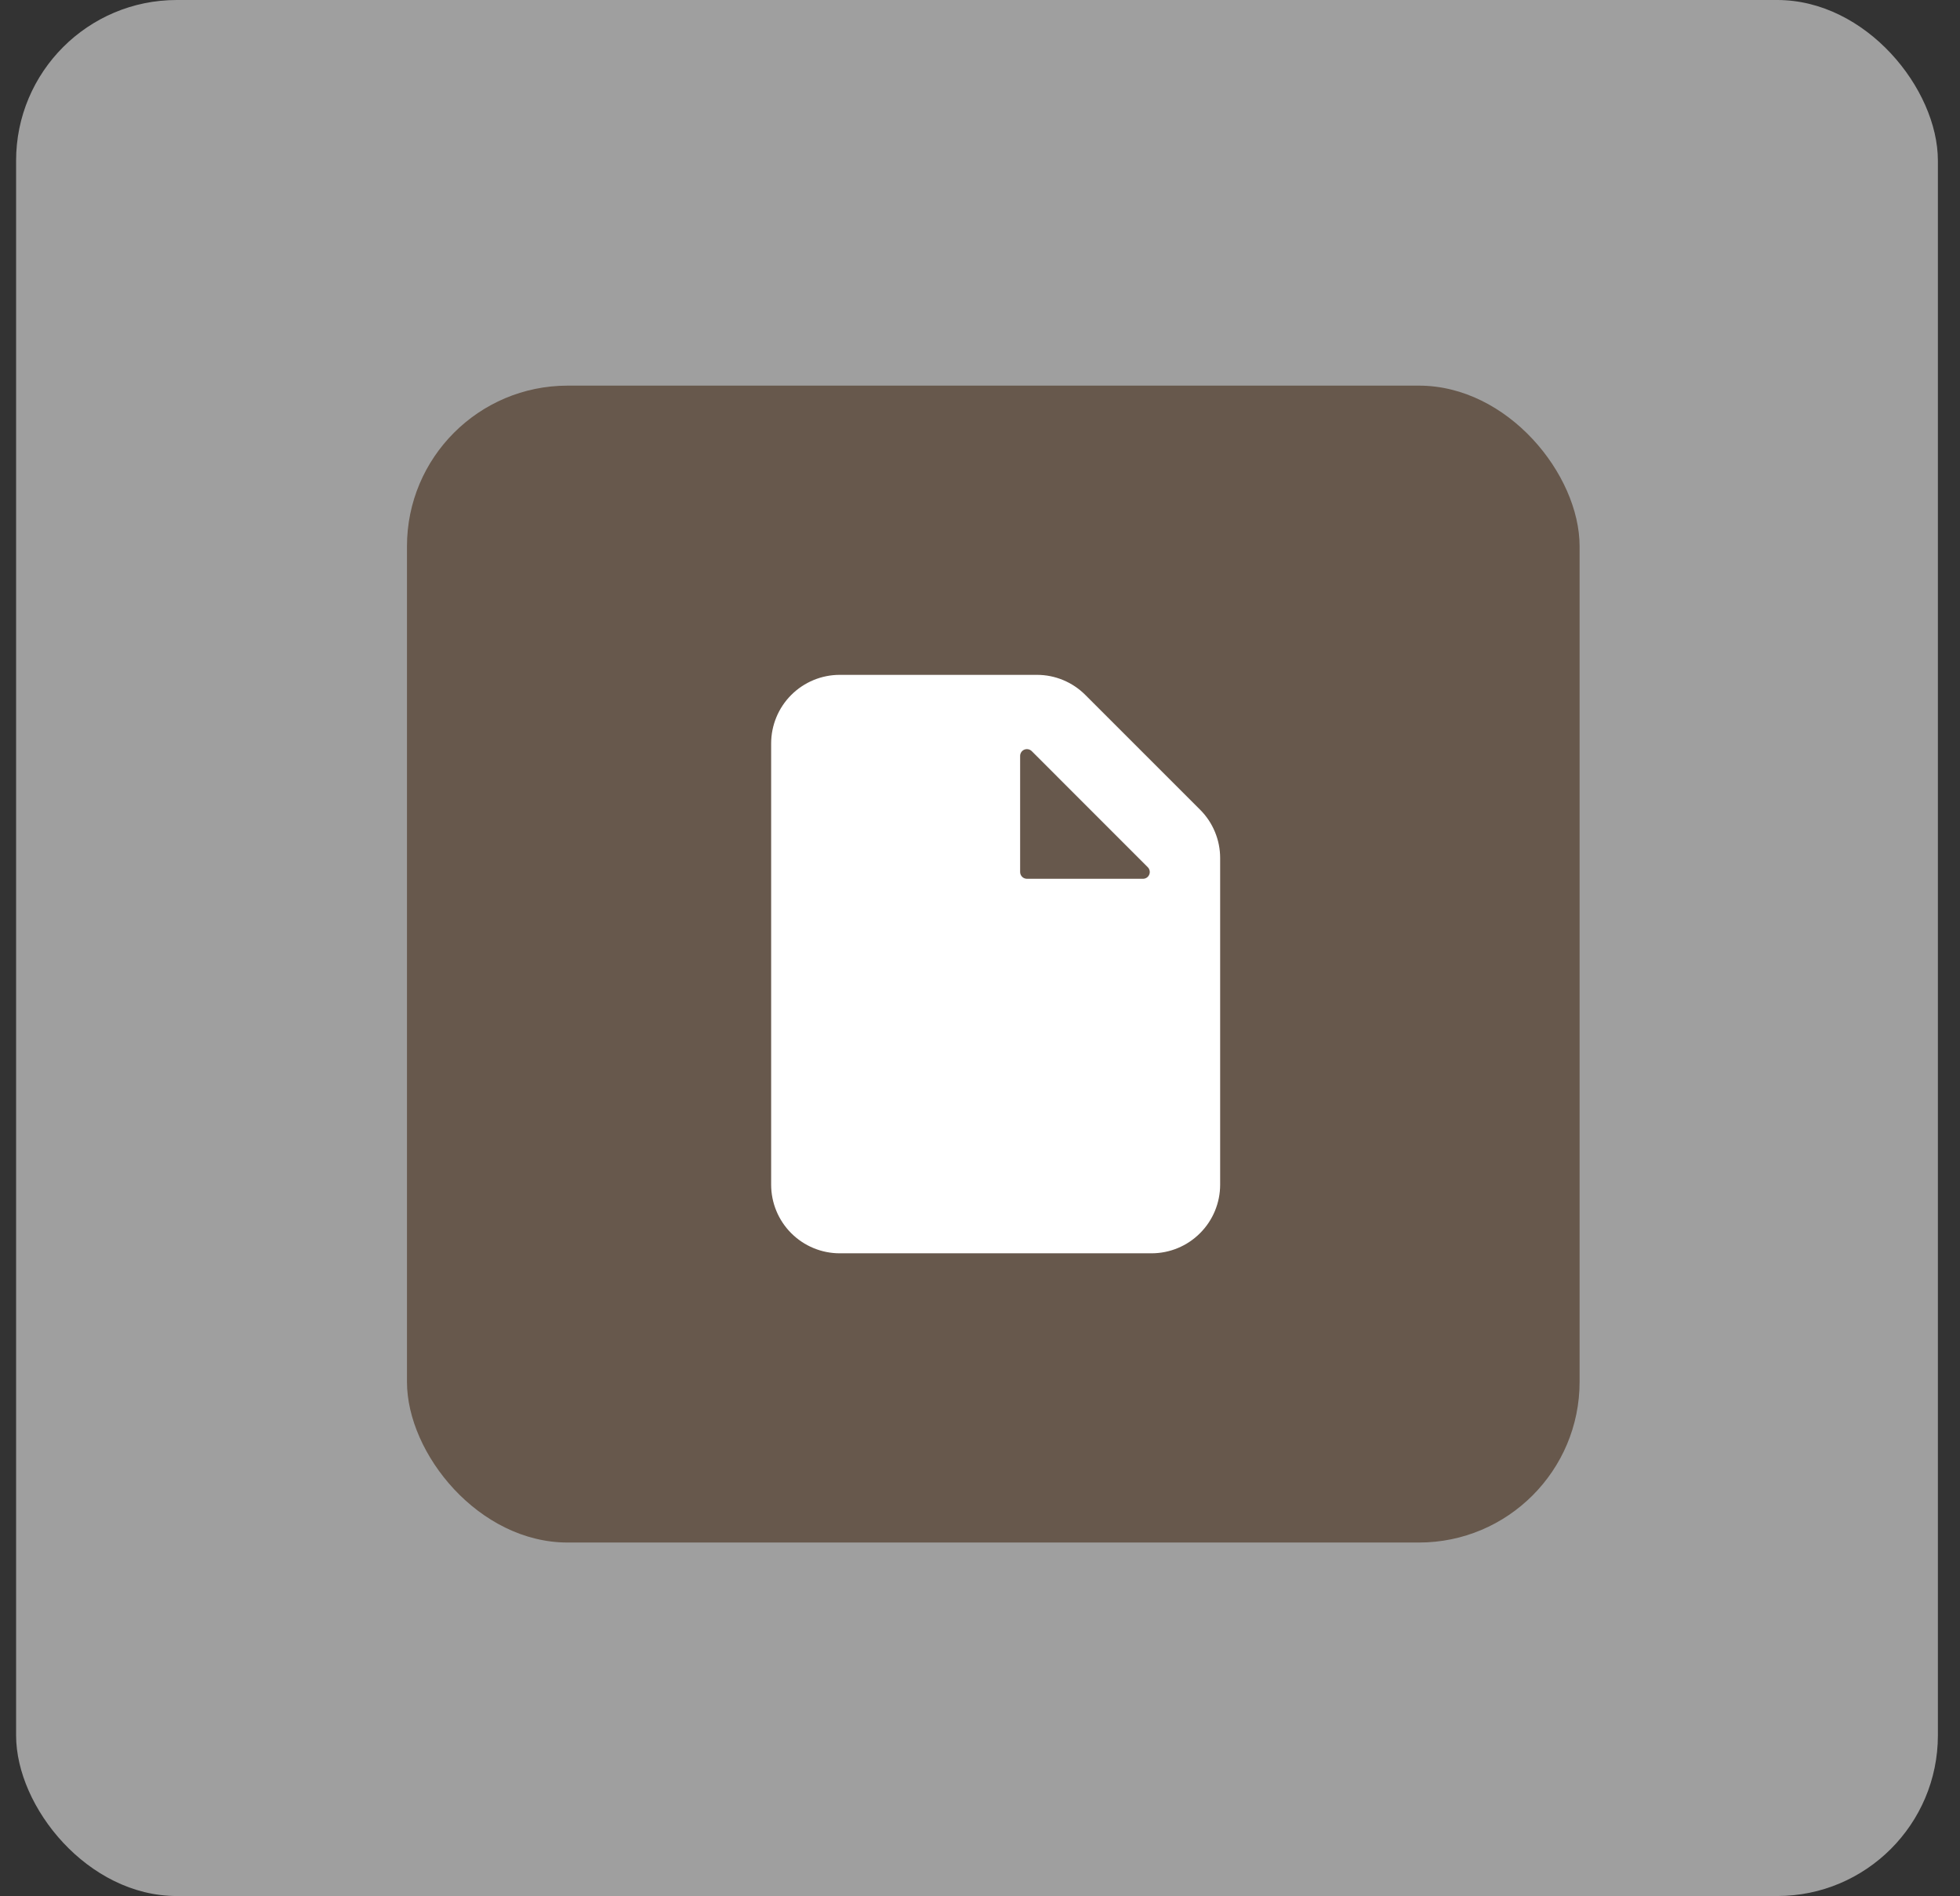 <svg width="61" height="59" viewBox="0 0 61 59" fill="none" xmlns="http://www.w3.org/2000/svg">
<rect x="0" y="0" width="61" height="59" fill="#333333" stroke="none"/>
<rect x="0.501" width="59.811" height="59" rx="5" fill="white" fill-opacity="0.53"/>
<rect x="12.666" y="12" width="36.495" height="36" rx="5" fill="#67584C"/>
<path d="M32.274 21H26.135C25.569 21 25.026 21.225 24.625 21.626C24.225 22.026 24 22.569 24 23.136V36.864C24 37.431 24.225 37.974 24.625 38.374C25.026 38.775 25.569 39 26.135 39H35.838C36.405 39 36.948 38.775 37.348 38.374C37.749 37.974 37.974 37.431 37.974 36.864V26.699C37.974 26.42 37.919 26.145 37.812 25.887C37.706 25.63 37.55 25.396 37.353 25.199L33.774 21.621C33.376 21.224 32.837 21 32.274 21ZM31.749 27.134V23.525C31.748 23.483 31.761 23.442 31.784 23.406C31.807 23.371 31.84 23.343 31.88 23.327C31.919 23.311 31.962 23.307 32.003 23.316C32.044 23.324 32.082 23.345 32.112 23.375L35.72 26.984C35.75 27.013 35.771 27.051 35.779 27.093C35.788 27.134 35.784 27.177 35.767 27.216C35.751 27.255 35.724 27.288 35.689 27.311C35.654 27.334 35.612 27.347 35.57 27.346H31.962C31.933 27.346 31.906 27.341 31.88 27.33C31.854 27.32 31.831 27.304 31.811 27.284C31.791 27.265 31.776 27.241 31.765 27.215C31.754 27.189 31.749 27.162 31.749 27.134Z" fill="white"/>
</svg>
